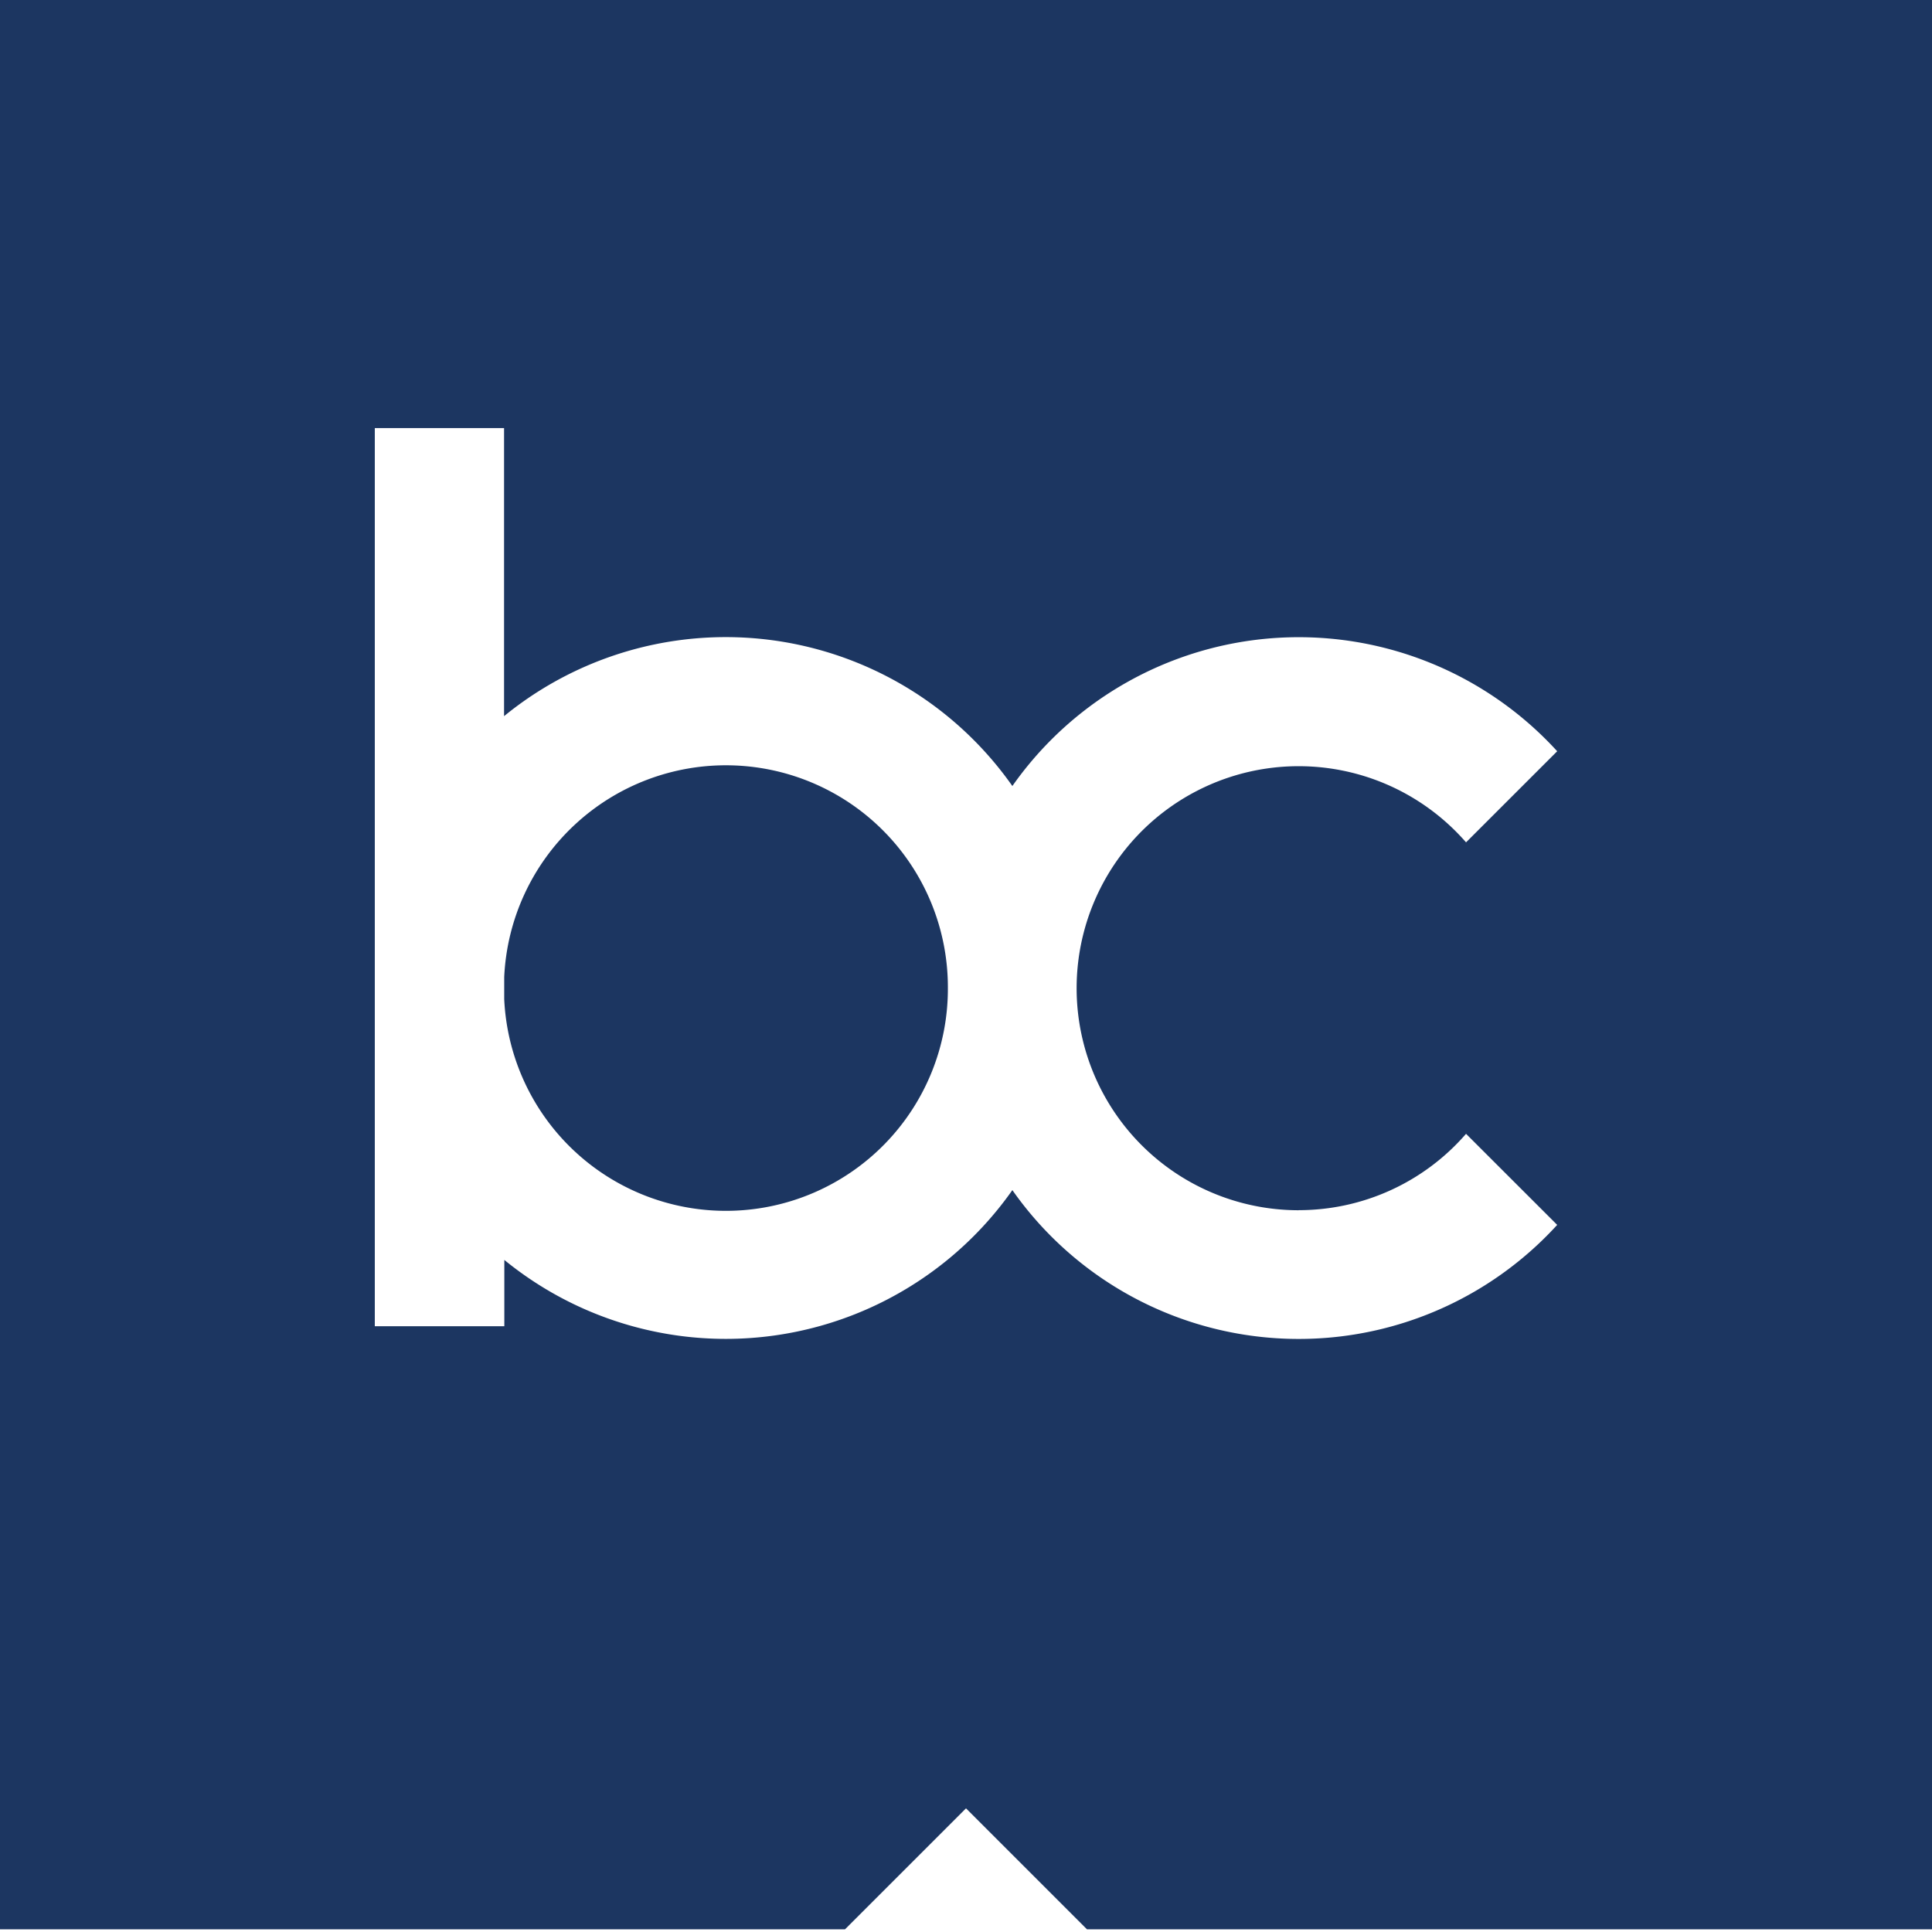 <svg id="Layer_1" data-name="Layer 1" xmlns="http://www.w3.org/2000/svg" viewBox="0 0 500 500"><defs><style>.cls-1{fill:#1c3661;}</style></defs><path class="cls-1" d="M0-.7v500H218.69L250,468l31.31,31.31H500V-.7ZM336.11,313.19a57.29,57.29,0,0,0,43.3-19.76L403,317a90.55,90.55,0,0,1-141-9,90.65,90.65,0,0,1-131.48,18.07v17.16H97V110.79h33.45v74.55A90.67,90.67,0,0,1,262,203.42a90.56,90.56,0,0,1,141-9L379.41,218a57.46,57.46,0,1,0-43.3,95.21Z"/><path class="cls-1" d="M245.31,255.71a57.44,57.44,0,0,0-114.82-2.83v5.66a57.44,57.44,0,0,0,114.82-2.83"/></svg>